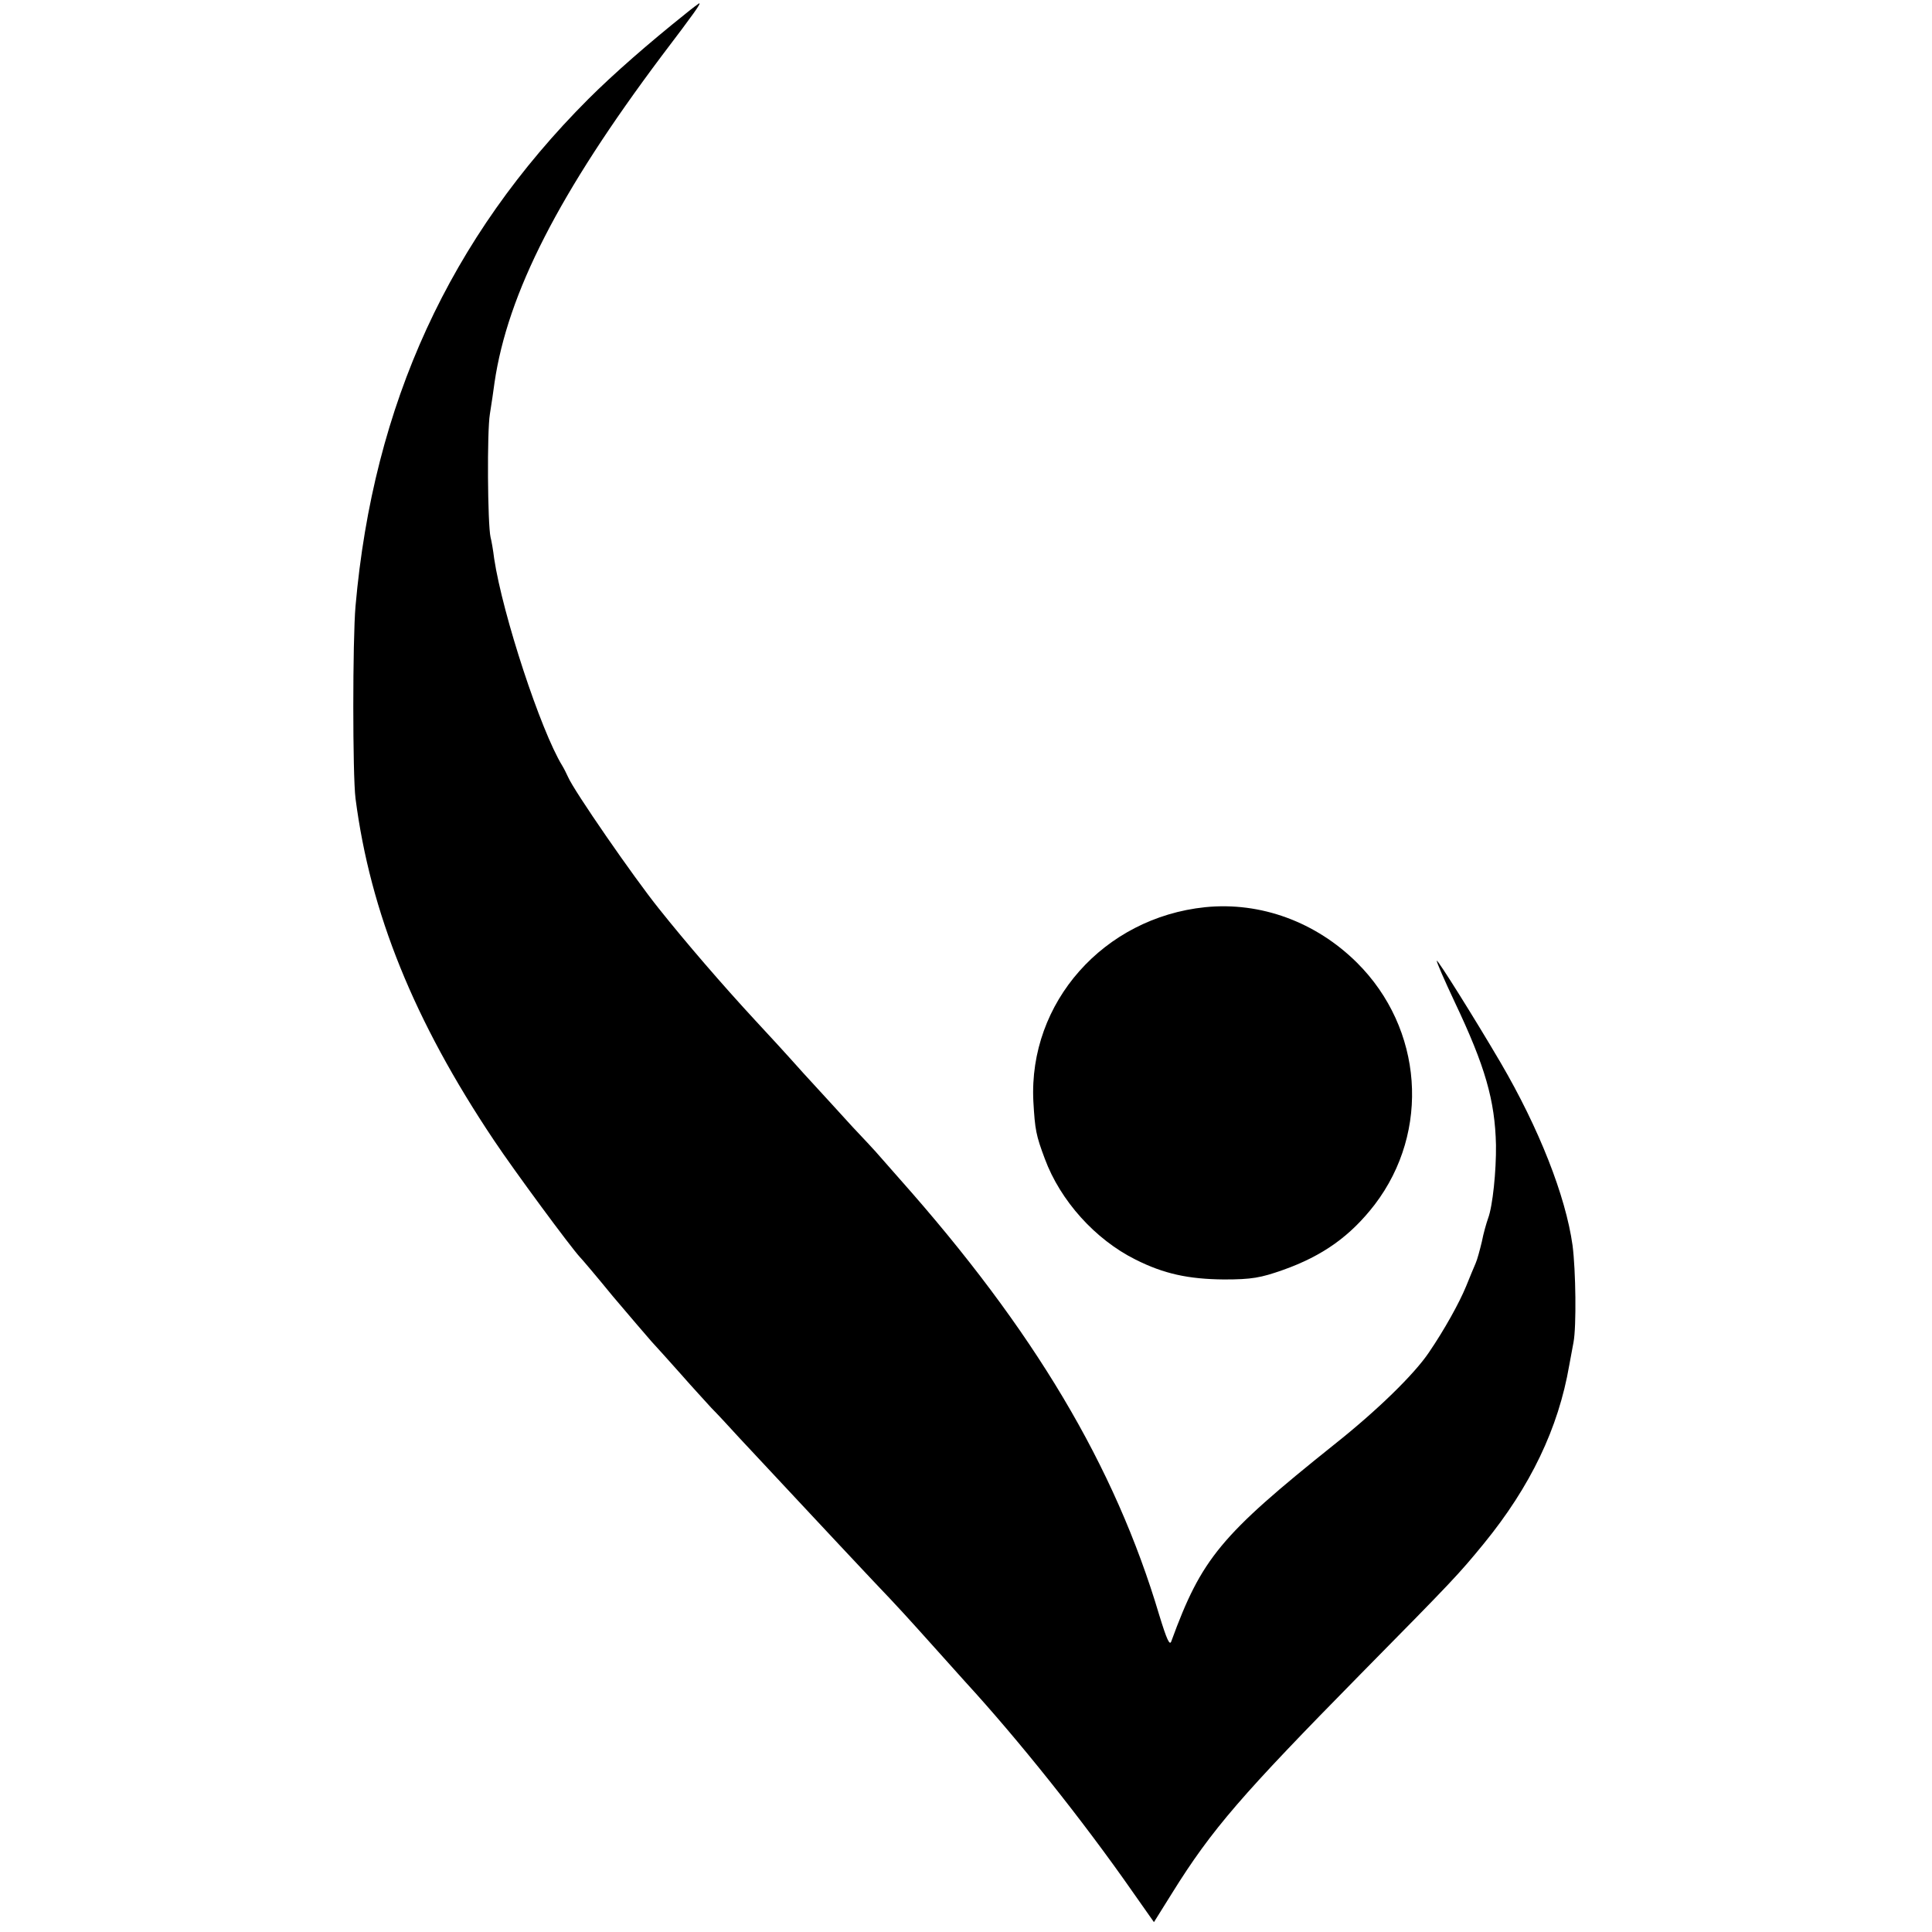<?xml version="1.0" standalone="no"?>
<!DOCTYPE svg PUBLIC "-//W3C//DTD SVG 20010904//EN"
 "http://www.w3.org/TR/2001/REC-SVG-20010904/DTD/svg10.dtd">
<svg version="1.0" xmlns="http://www.w3.org/2000/svg"
 width="588pt" height="588pt" viewBox="0 0 588 588"
 preserveAspectRatio="xMidYMid meet">
<g transform="translate(0,588) scale(0.1,-0.1)"
fill="#000000" stroke="none">
<path d="M2085 5837 c-109 -87 -218 -182 -294 -258 -422 -422 -655 -929 -709
-1544 -9 -104 -9 -514 0 -585 45 -348 178 -677 421 -1040 62 -93 234 -326 262
-356 6 -6 51 -59 100 -119 50 -59 103 -121 118 -138 16 -17 56 -62 90 -100 34
-39 76 -84 92 -102 17 -17 55 -58 85 -91 60 -64 291 -312 406 -434 85 -89 107
-114 187 -203 33 -37 76 -85 96 -107 157 -171 355 -418 509 -639 l64 -91 55
88 c122 196 213 300 574 667 283 287 298 303 375 397 142 174 227 351 260 543
3 17 9 48 13 70 9 48 7 218 -3 295 -21 150 -102 356 -219 556 -81 138 -191
313 -194 310 -2 -2 23 -59 55 -127 92 -194 122 -298 125 -434 1 -78 -10 -186
-24 -223 -5 -14 -14 -45 -19 -71 -6 -25 -14 -55 -19 -66 -5 -11 -18 -43 -29
-70 -21 -51 -66 -132 -113 -201 -45 -67 -159 -178 -289 -281 -345 -276 -403
-346 -495 -598 -5 -15 -14 5 -37 80 -135 454 -382 868 -790 1327 -34 39 -67
76 -73 83 -5 6 -37 40 -70 75 -33 36 -100 110 -150 164 -49 55 -115 127 -146
160 -99 107 -212 238 -294 341 -77 96 -258 358 -276 400 -5 11 -13 27 -18 35
-65 106 -181 458 -207 630 -3 25 -8 54 -11 65 -9 40 -11 322 -2 375 5 30 11
73 14 95 40 273 197 579 509 995 101 133 120 160 114 160 -2 -1 -21 -15 -43
-33z"/>
<path d="M3668 3119 c-309 -32 -538 -290 -523 -591 5 -87 8 -103 35 -175 47
-127 153 -245 275 -306 87 -44 162 -60 270 -61 85 0 112 5 180 29 121 43 205
103 279 199 170 223 147 536 -54 736 -125 124 -293 186 -462 169z"/>
</g>
</svg>
